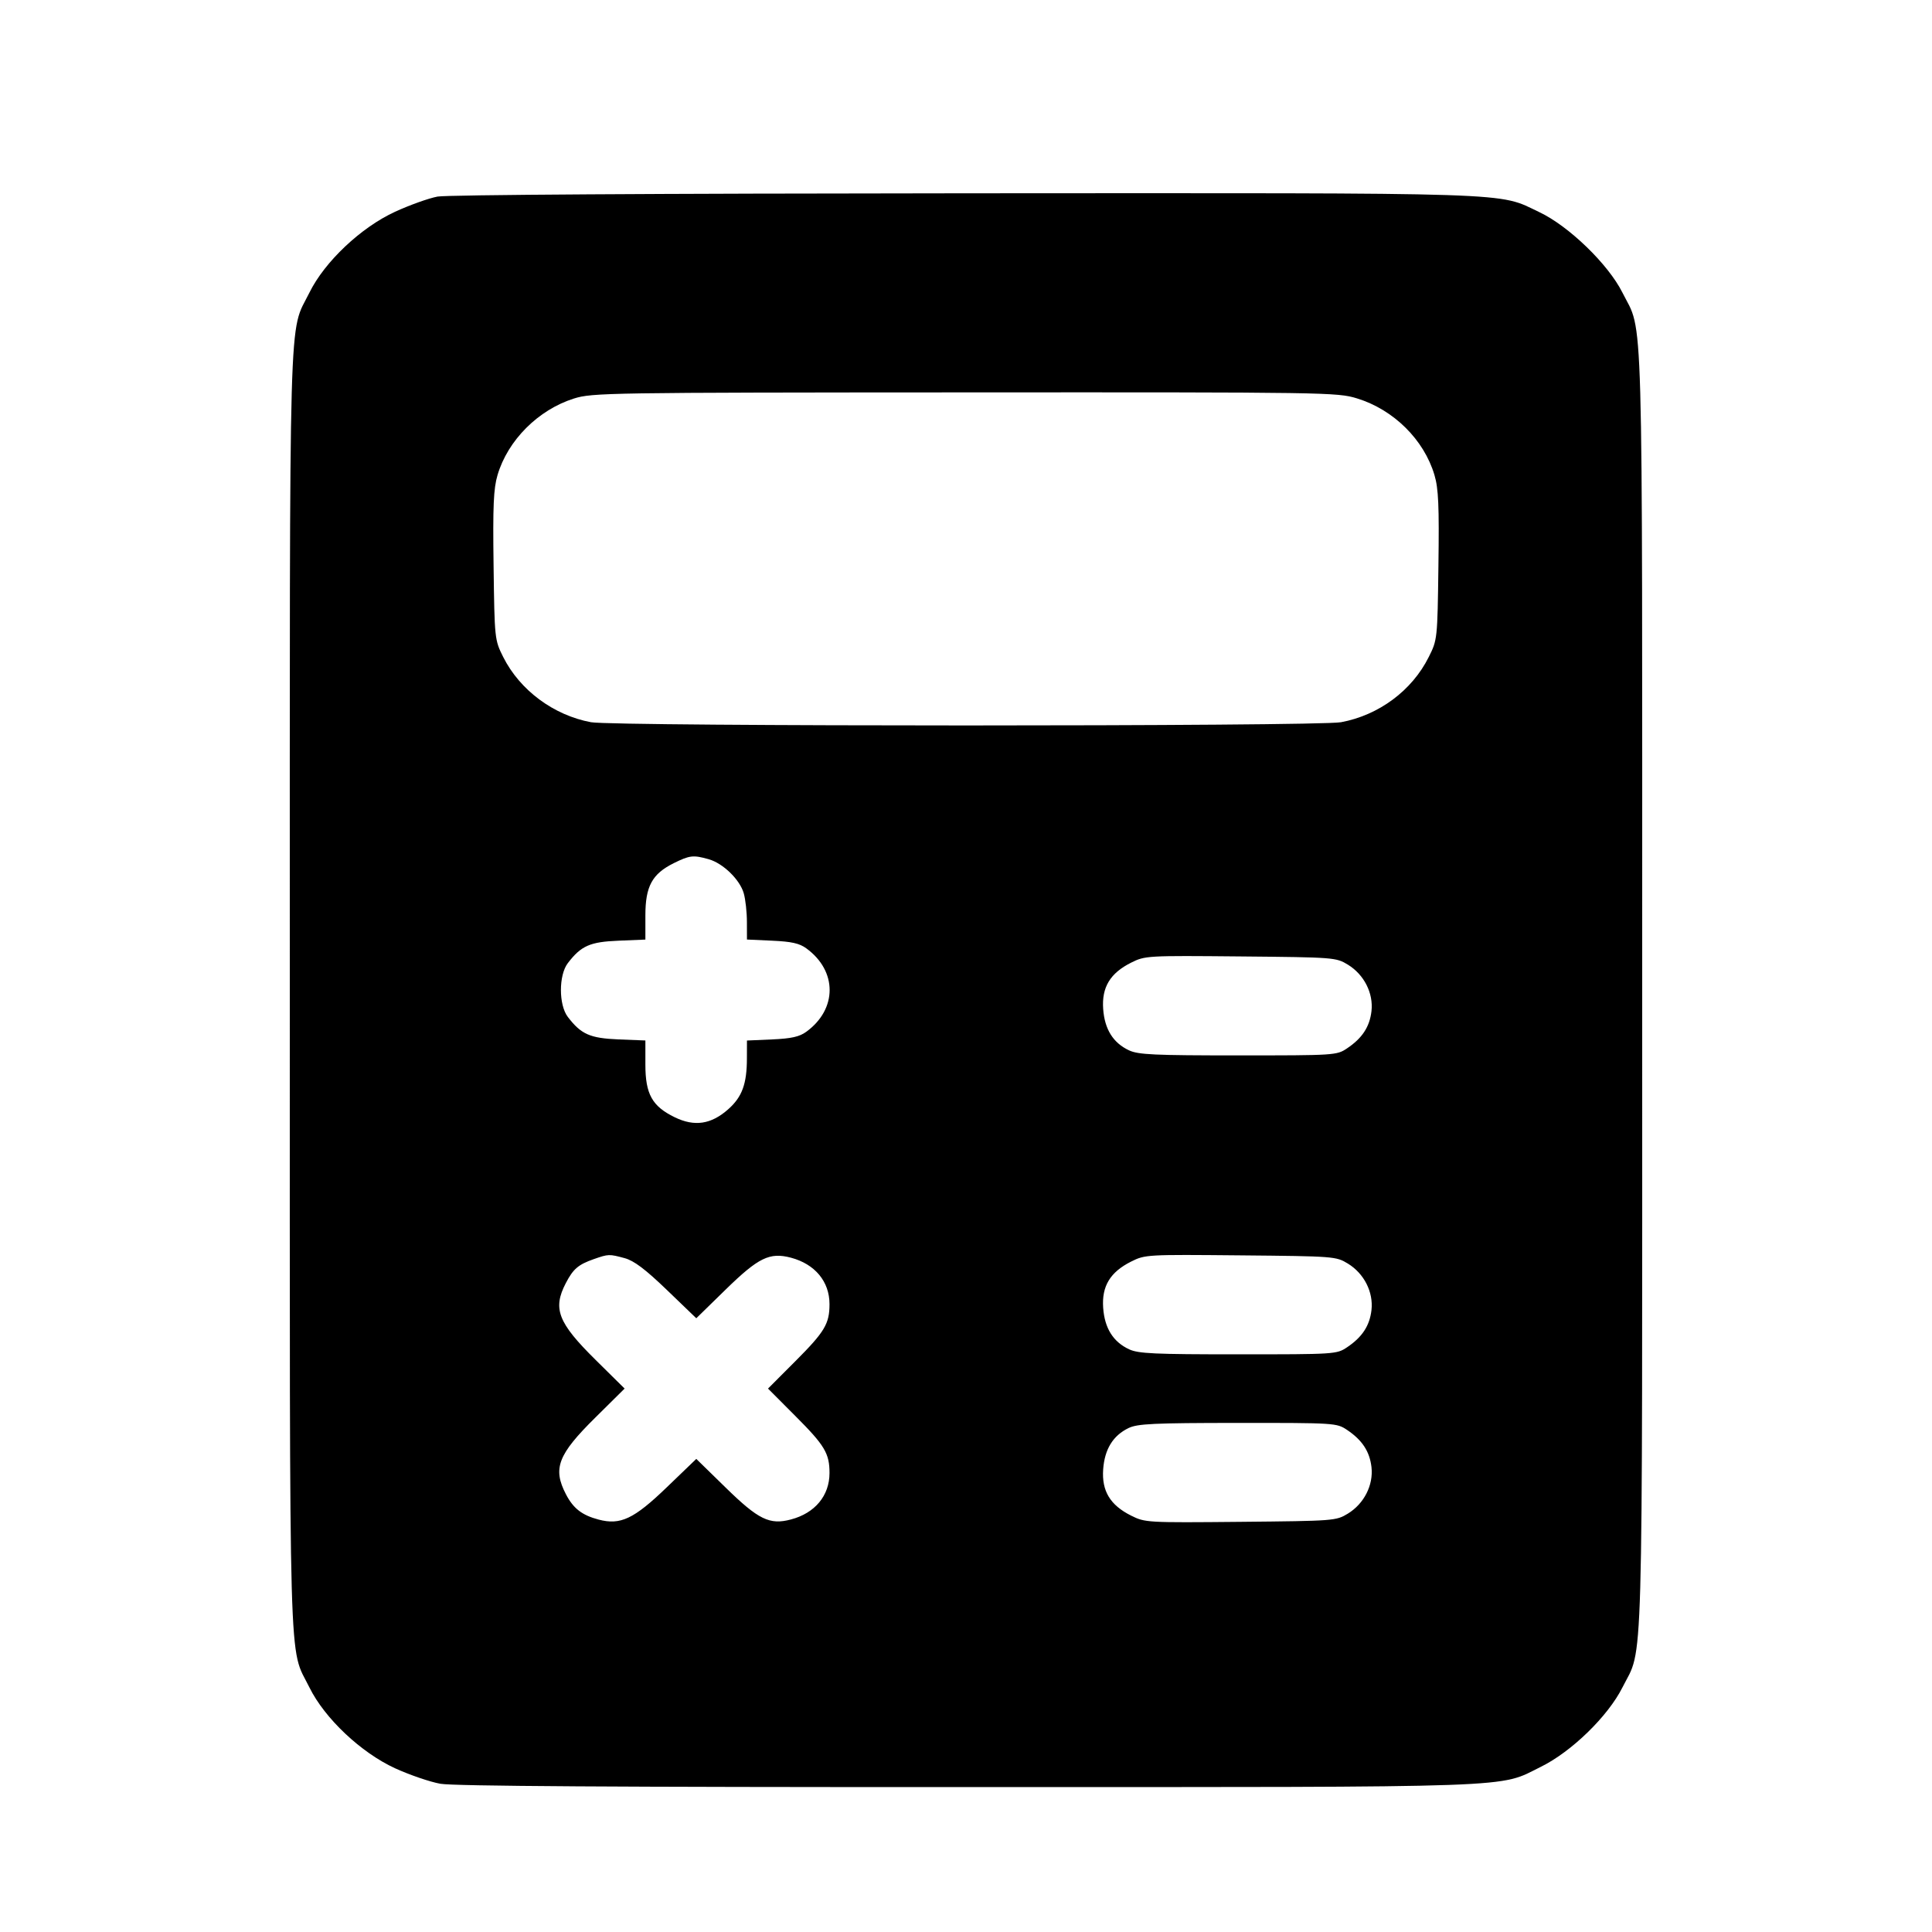 <?xml version="1.0" encoding="UTF-8"?> <svg xmlns="http://www.w3.org/2000/svg" width="40" height="40" viewBox="0 0 40 40" fill="none"> <path fill-rule="evenodd" clip-rule="evenodd" d="M9.058 4.07C8.877 4.104 8.482 4.245 8.18 4.384C7.474 4.708 6.722 5.418 6.407 6.057C5.971 6.941 6 5.902 6 20.498C6 35.094 5.971 34.054 6.407 34.938C6.722 35.577 7.475 36.287 8.179 36.61C8.481 36.748 8.904 36.893 9.118 36.931C9.388 36.98 12.75 37.001 20.029 37C31.658 36.999 31.006 37.022 31.904 36.579C32.538 36.266 33.291 35.533 33.59 34.938C34.029 34.063 34 35.104 34 20.498C34 5.894 34.029 6.934 33.59 6.057C33.298 5.472 32.481 4.681 31.87 4.392C30.993 3.976 31.594 3.996 19.967 4.002C13.578 4.006 9.255 4.033 9.058 4.07ZM28.094 8.248C28.852 8.48 29.482 9.103 29.699 9.835C29.782 10.115 29.798 10.47 29.781 11.713C29.761 13.233 29.759 13.248 29.58 13.604C29.233 14.299 28.546 14.808 27.763 14.953C27.279 15.042 12.721 15.042 12.237 14.953C11.462 14.809 10.763 14.29 10.418 13.602C10.241 13.248 10.239 13.23 10.219 11.713C10.202 10.47 10.218 10.115 10.301 9.835C10.514 9.114 11.144 8.484 11.883 8.251C12.263 8.132 12.563 8.127 19.977 8.124C27.476 8.12 27.687 8.123 28.094 8.248ZM14.672 17.789C14.97 17.873 15.319 18.212 15.399 18.496C15.435 18.622 15.464 18.889 15.464 19.089L15.465 19.452L15.986 19.476C16.386 19.494 16.551 19.53 16.693 19.634C17.338 20.102 17.338 20.893 16.693 21.362C16.551 21.465 16.386 21.502 15.986 21.52L15.465 21.543L15.464 21.907C15.464 22.44 15.365 22.711 15.077 22.966C14.723 23.28 14.379 23.331 13.968 23.131C13.502 22.904 13.362 22.652 13.362 22.042V21.542L12.808 21.52C12.213 21.495 12.031 21.414 11.755 21.053C11.566 20.803 11.566 20.192 11.755 19.942C12.031 19.581 12.213 19.5 12.808 19.476L13.362 19.453V18.953C13.362 18.35 13.501 18.093 13.951 17.87C14.281 17.707 14.353 17.699 14.672 17.789ZM27.906 19.972C28.242 20.178 28.437 20.562 28.395 20.935C28.357 21.261 28.202 21.496 27.888 21.706C27.674 21.849 27.638 21.851 25.636 21.851C23.895 21.851 23.57 21.836 23.377 21.747C23.047 21.593 22.87 21.311 22.84 20.889C22.808 20.44 22.985 20.148 23.418 19.931C23.709 19.786 23.742 19.784 25.685 19.802C27.625 19.82 27.661 19.823 27.906 19.972ZM12.934 26.049C13.127 26.102 13.36 26.277 13.807 26.707L14.416 27.293L15.025 26.698C15.704 26.035 15.935 25.923 16.375 26.039C16.873 26.171 17.174 26.533 17.174 27.001C17.174 27.407 17.075 27.573 16.469 28.18L15.901 28.749L16.469 29.319C17.075 29.925 17.174 30.091 17.174 30.497C17.174 30.966 16.873 31.328 16.375 31.459C15.935 31.576 15.704 31.464 15.025 30.8L14.416 30.205L13.806 30.792C13.123 31.45 12.845 31.581 12.392 31.461C12.049 31.37 11.87 31.231 11.718 30.939C11.439 30.403 11.549 30.116 12.329 29.346L12.932 28.749L12.329 28.153C11.552 27.385 11.439 27.095 11.714 26.567C11.867 26.271 11.972 26.182 12.293 26.069C12.599 25.962 12.612 25.962 12.934 26.049ZM27.906 26.161C28.242 26.366 28.437 26.751 28.395 27.124C28.357 27.45 28.202 27.685 27.888 27.895C27.674 28.038 27.638 28.04 25.636 28.04C23.895 28.04 23.57 28.025 23.377 27.936C23.047 27.782 22.87 27.5 22.84 27.077C22.808 26.629 22.985 26.337 23.418 26.12C23.709 25.974 23.742 25.973 25.685 25.991C27.625 26.009 27.661 26.012 27.906 26.161ZM27.888 29.604C28.202 29.814 28.357 30.049 28.395 30.375C28.437 30.748 28.242 31.132 27.906 31.338C27.661 31.487 27.625 31.489 25.685 31.508C23.742 31.526 23.709 31.524 23.418 31.379C22.985 31.162 22.808 30.87 22.84 30.421C22.87 30.004 23.043 29.722 23.366 29.566C23.551 29.477 23.878 29.461 25.626 29.46C27.639 29.459 27.674 29.461 27.888 29.604Z" fill="black"></path> </svg> 
